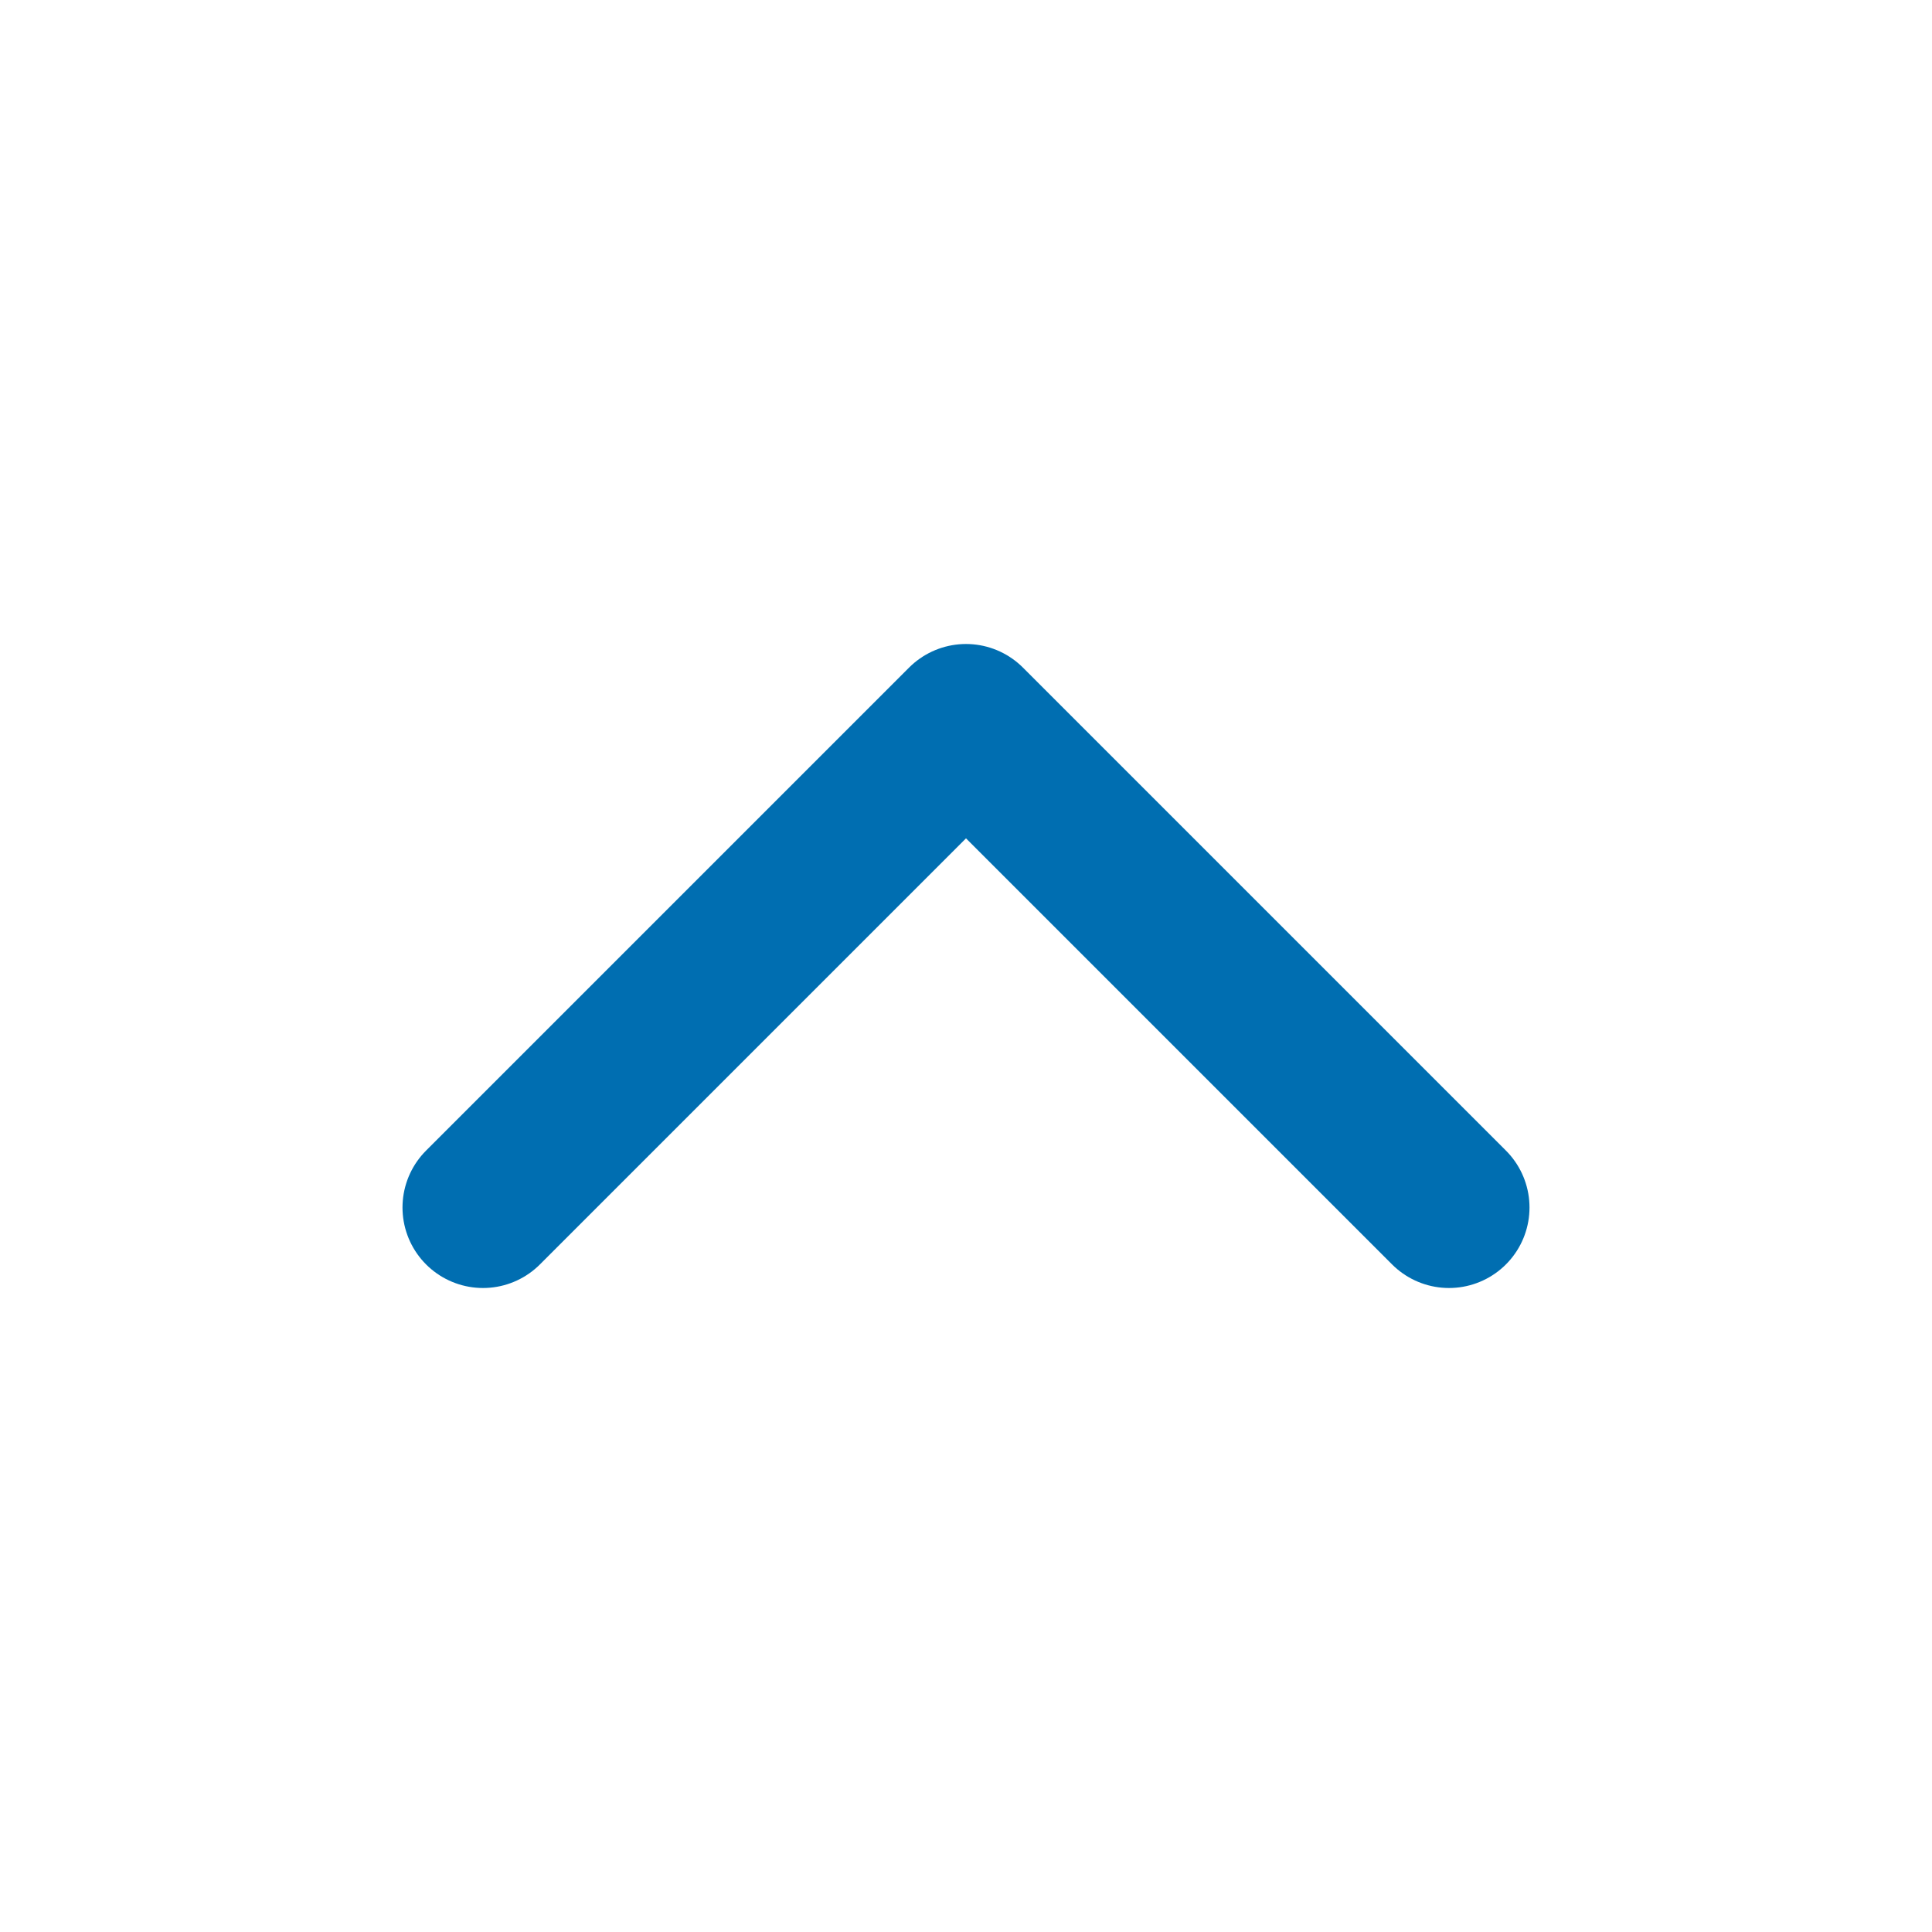 <?xml version="1.0" encoding="utf-8"?><!-- Uploaded to: SVG Repo, www.svgrepo.com, Generator: SVG Repo Mixer Tools -->
<svg 
  xmlns="http://www.w3.org/2000/svg"
  width="24"
  height="24"
  viewBox="0 0 24 24"
  fill="none"
  stroke="#006EB1"
  stroke-width="2"
  stroke-linecap="round"
  stroke-linejoin="round"
>
  <polyline points="18 15 12 9 6 15" />
</svg>